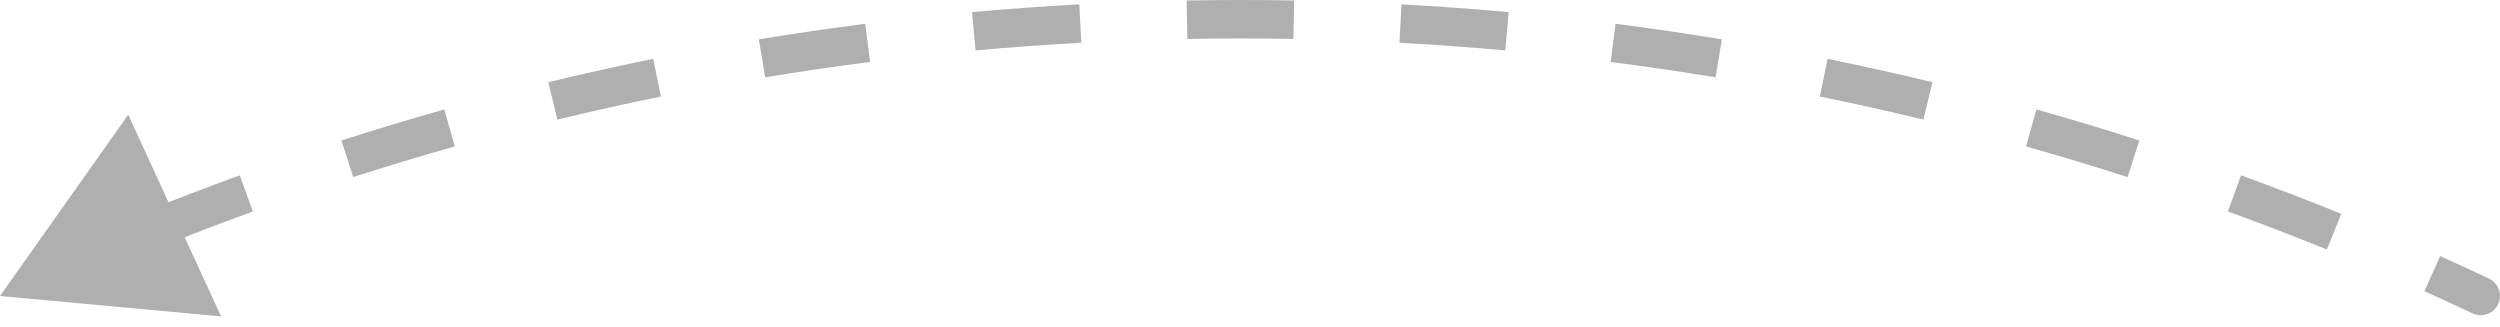 <svg width="130" height="17" viewBox="0 0 130 17" fill="none" xmlns="http://www.w3.org/2000/svg">
<path d="M129.213 14.938C129.463 15.056 129.57 15.354 129.452 15.604C129.334 15.854 129.036 15.961 128.787 15.843L129.213 14.938ZM0 15.391L3.334 10.677L5.749 15.921L0 15.391ZM128.787 15.843C127.953 15.45 127.116 15.064 126.274 14.686L126.684 13.774C127.531 14.154 128.374 14.543 129.213 14.938L128.787 15.843ZM121.185 12.511C119.479 11.819 117.757 11.157 116.021 10.526L116.362 9.586C118.11 10.221 119.844 10.887 121.561 11.584L121.185 12.511ZM110.786 8.733C109.034 8.169 107.268 7.636 105.488 7.134L105.759 6.172C107.551 6.676 109.329 7.213 111.092 7.781L110.786 8.733ZM100.135 5.733C98.347 5.3 96.547 4.899 94.734 4.53L94.934 3.55C96.758 3.921 98.571 4.325 100.371 4.761L100.135 5.733ZM89.293 3.527C87.478 3.227 85.653 2.96 83.817 2.725L83.944 1.733C85.792 1.969 87.629 2.239 89.456 2.541L89.293 3.527ZM78.317 2.124C76.486 1.958 74.646 1.825 72.797 1.724L72.852 0.726C74.713 0.827 76.565 0.961 78.407 1.128L78.317 2.124ZM67.268 1.525C66.347 1.508 65.424 1.5 64.5 1.5V0.5C65.43 0.5 66.359 0.508 67.286 0.525L67.268 1.525ZM64.5 1.5C63.575 1.5 62.653 1.508 61.732 1.525L61.714 0.525C62.641 0.508 63.569 0.5 64.5 0.5V1.5ZM56.203 1.724C54.354 1.825 52.514 1.958 50.683 2.124L50.593 1.128C52.435 0.961 54.287 0.827 56.148 0.726L56.203 1.724ZM45.183 2.725C43.347 2.96 41.522 3.227 39.707 3.527L39.544 2.541C41.371 2.239 43.208 1.969 45.056 1.733L45.183 2.725ZM34.266 4.53C32.453 4.899 30.653 5.3 28.865 5.733L28.629 4.761C30.429 4.325 32.242 3.921 34.066 3.55L34.266 4.53ZM23.512 7.134C21.732 7.636 19.966 8.169 18.214 8.733L17.908 7.781C19.671 7.213 21.449 6.676 23.241 6.172L23.512 7.134ZM12.979 10.526C11.243 11.157 9.521 11.819 7.815 12.511L7.439 11.584C9.156 10.887 10.89 10.221 12.638 9.586L12.979 10.526ZM129.427 14.486C129.926 14.722 130.14 15.318 129.904 15.817C129.669 16.317 129.073 16.531 128.573 16.295L129.427 14.486ZM0 15.391L6.668 5.964L11.498 16.452L0 15.391ZM128.573 16.295C127.743 15.903 126.908 15.519 126.069 15.142L126.889 13.317C127.739 13.7 128.585 14.089 129.427 14.486L128.573 16.295ZM120.997 12.974C119.297 12.284 117.581 11.625 115.85 10.996L116.533 9.116C118.287 9.753 120.026 10.422 121.749 11.121L120.997 12.974ZM110.633 9.209C108.886 8.646 107.126 8.115 105.353 7.616L105.895 5.691C107.692 6.197 109.476 6.735 111.246 7.305L110.633 9.209ZM100.018 6.219C98.236 5.787 96.441 5.388 94.635 5.02L95.034 3.06C96.864 3.433 98.682 3.838 100.488 4.275L100.018 6.219ZM89.211 4.021C87.403 3.722 85.584 3.455 83.754 3.221L84.008 1.237C85.861 1.474 87.705 1.744 89.537 2.047L89.211 4.021ZM78.272 2.622C76.447 2.457 74.613 2.323 72.77 2.224L72.879 0.226C74.746 0.328 76.604 0.463 78.453 0.63L78.272 2.622ZM67.259 2.025C66.341 2.008 65.421 2 64.5 2V0C65.433 0 66.365 0.008 67.295 0.025L67.259 2.025ZM64.5 2C63.578 2 62.659 2.008 61.741 2.025L61.705 0.025C62.635 0.008 63.566 0 64.5 0V2ZM56.23 2.224C54.387 2.323 52.553 2.457 50.728 2.622L50.547 0.63C52.396 0.463 54.254 0.328 56.121 0.226L56.23 2.224ZM45.246 3.221C43.416 3.455 41.597 3.722 39.789 4.021L39.463 2.047C41.295 1.744 43.139 1.474 44.992 1.237L45.246 3.221ZM34.365 5.02C32.559 5.388 30.765 5.787 28.983 6.219L28.512 4.275C30.318 3.838 32.136 3.433 33.967 3.06L34.365 5.02ZM23.647 7.616C21.874 8.115 20.114 8.646 18.367 9.209L17.754 7.305C19.524 6.735 21.308 6.197 23.105 5.691L23.647 7.616ZM13.15 10.996C11.419 11.625 9.703 12.284 8.003 12.974L7.251 11.121C8.974 10.422 10.713 9.753 12.467 9.116L13.15 10.996Z" fill="#AFAFAF"/>
</svg>
